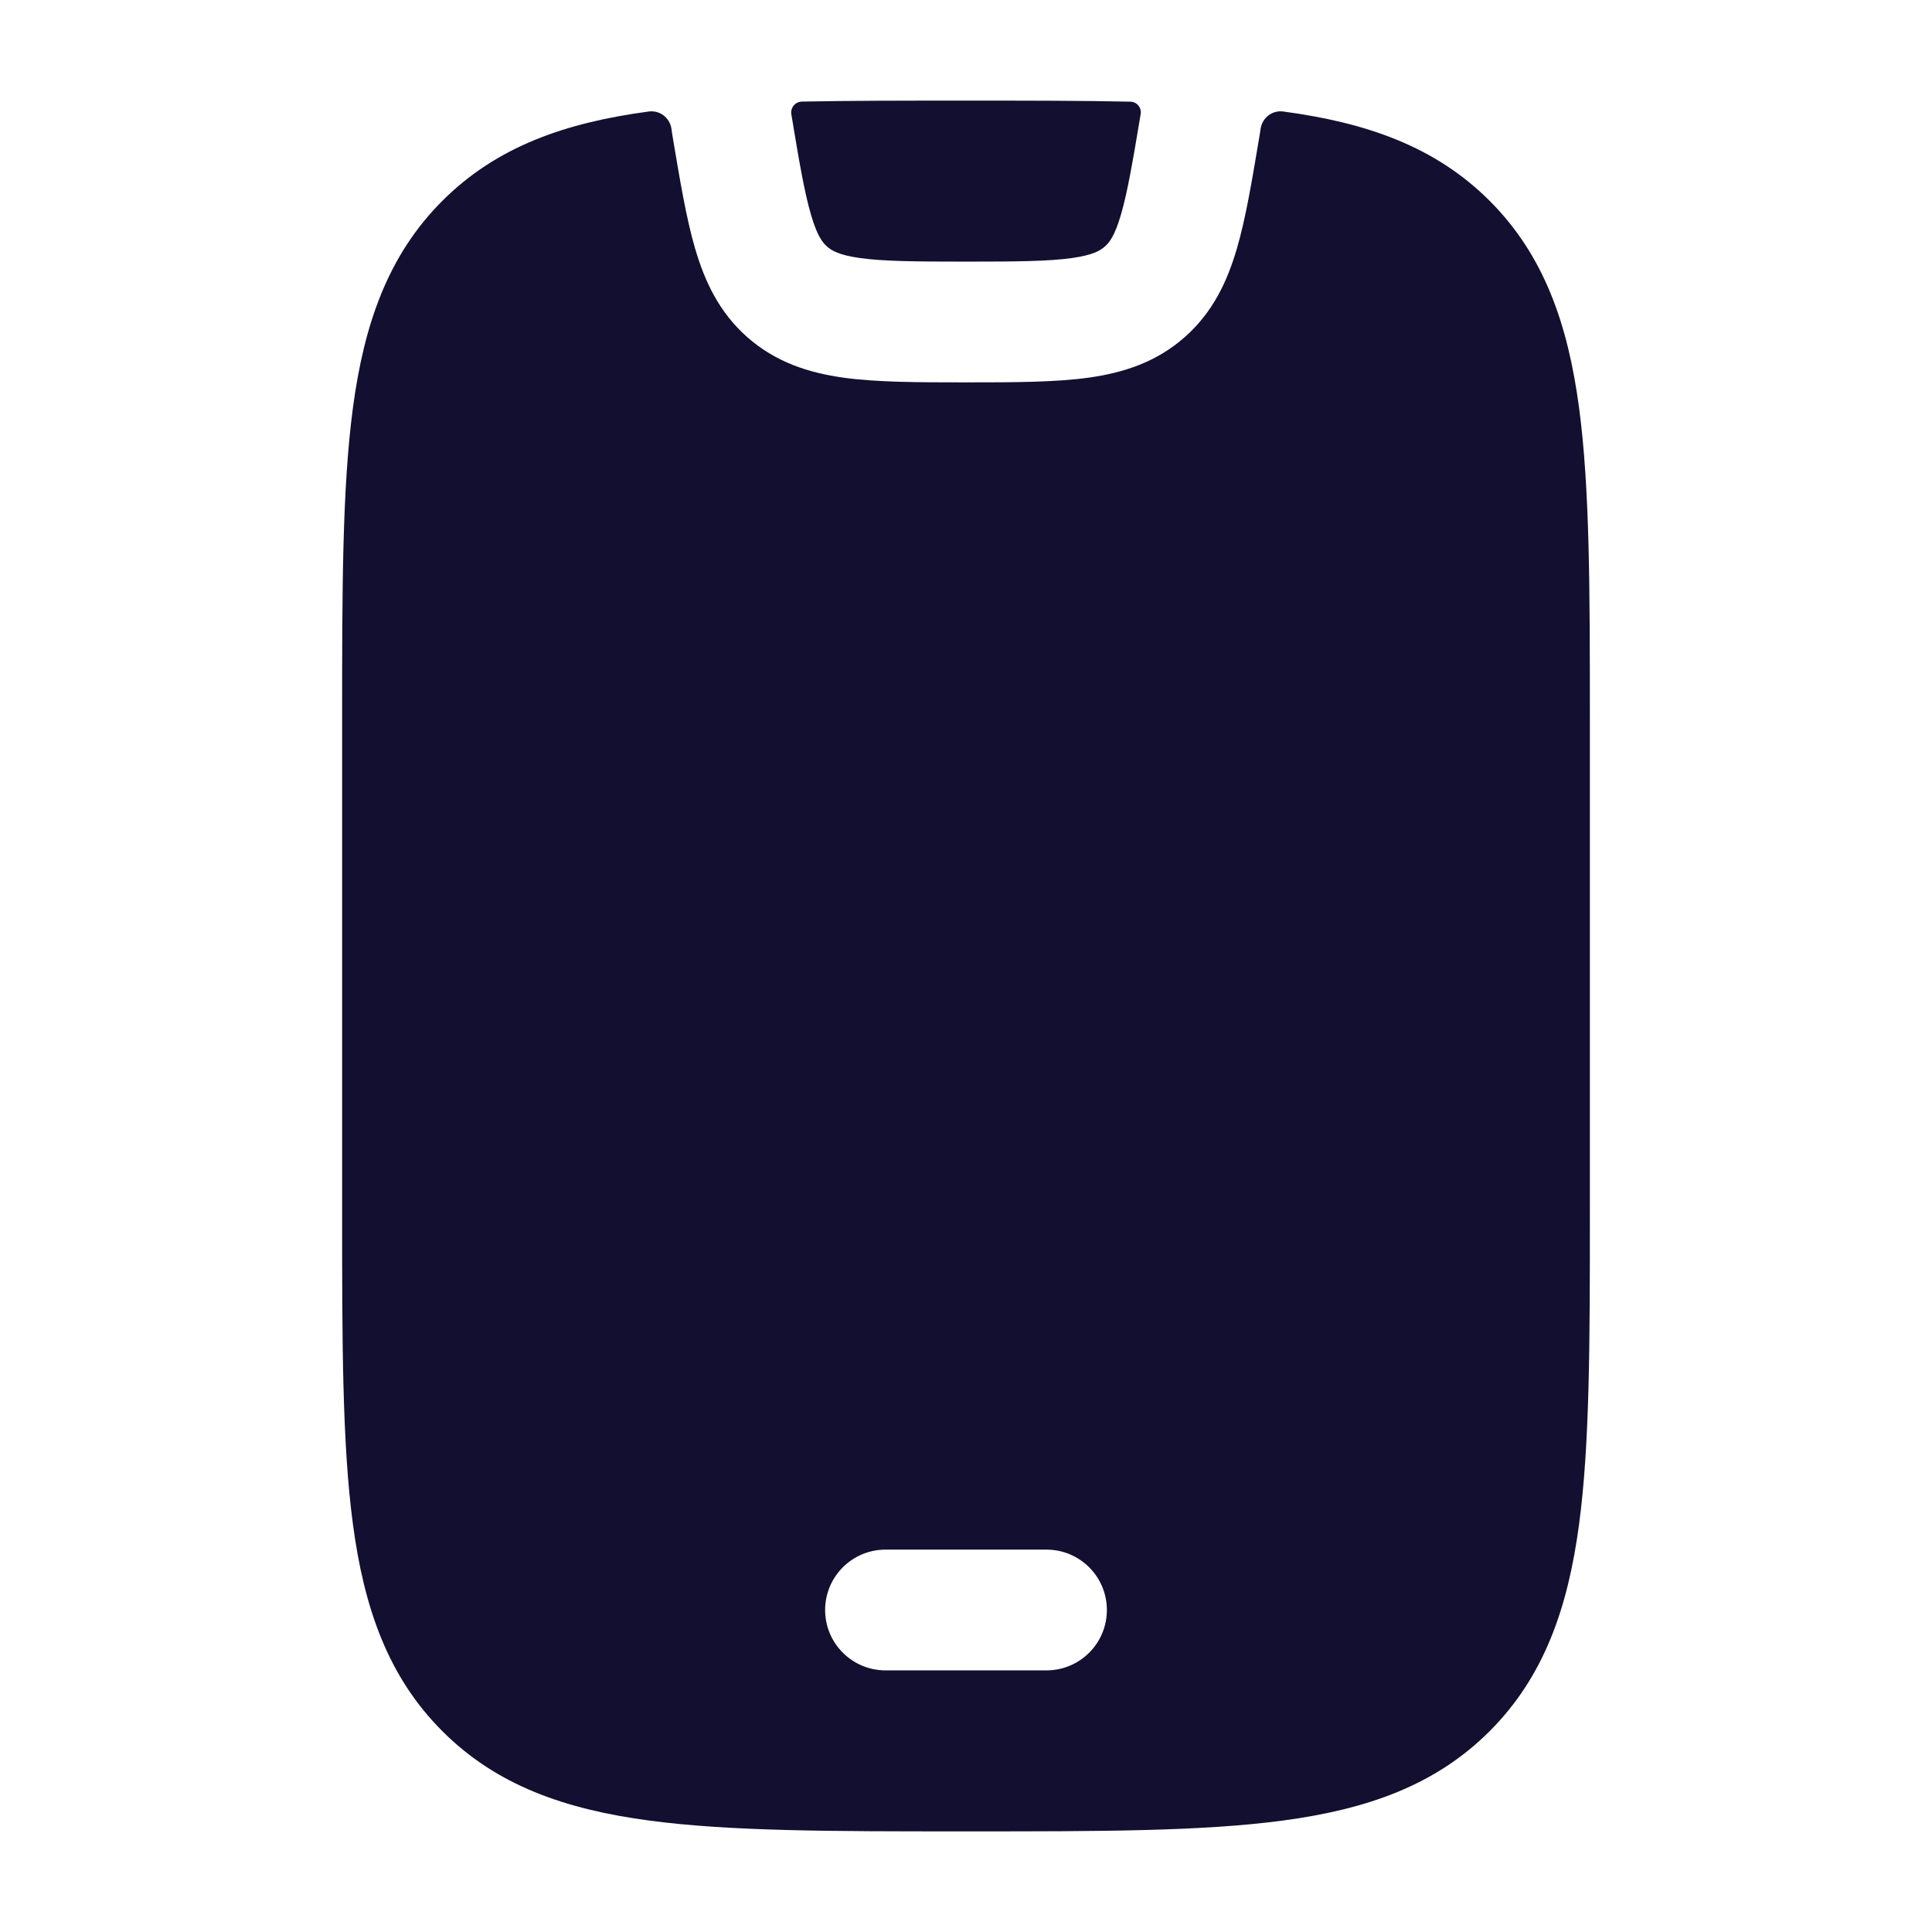 <?xml version="1.0" encoding="UTF-8"?> <svg xmlns="http://www.w3.org/2000/svg" width="24" height="24" viewBox="0 0 24 24" fill="none"><path fill-rule="evenodd" clip-rule="evenodd" d="M14.042 1.263C14.122 1.264 14.182 1.336 14.17 1.416C14.071 2.01 14.006 2.39 13.924 2.669C13.848 2.93 13.78 3.014 13.726 3.061C13.668 3.113 13.577 3.169 13.313 3.206C13.024 3.246 12.629 3.25 11.999 3.25C11.37 3.25 10.975 3.246 10.686 3.206C10.422 3.169 10.331 3.113 10.272 3.061C10.219 3.014 10.151 2.93 10.075 2.669C9.993 2.39 9.928 2.011 9.83 1.418C9.818 1.337 9.879 1.264 9.961 1.262C10.559 1.25 11.218 1.25 11.944 1.25H11.944H11.944H12.055H12.055H12.056C12.783 1.25 13.443 1.25 14.042 1.263ZM8.06 1.385C8.196 1.367 8.321 1.463 8.341 1.6L8.347 1.642L8.349 1.657L8.356 1.7C8.447 2.242 8.525 2.714 8.636 3.091C8.755 3.497 8.934 3.878 9.277 4.183C9.633 4.499 10.042 4.631 10.481 4.692C10.895 4.749 11.405 4.75 12 4.75C12.595 4.75 13.105 4.749 13.519 4.692C13.957 4.631 14.367 4.499 14.723 4.183C15.066 3.878 15.245 3.497 15.364 3.091C15.475 2.714 15.553 2.242 15.644 1.7L15.651 1.657L15.66 1.598C15.681 1.462 15.805 1.367 15.94 1.385C16.977 1.524 17.83 1.82 18.505 2.495C19.18 3.17 19.476 4.024 19.615 5.06C19.75 6.063 19.75 7.342 19.75 8.944V15.056C19.75 16.659 19.75 17.938 19.615 18.941C19.476 19.977 19.18 20.83 18.505 21.505C17.83 22.181 16.977 22.476 15.94 22.615C14.937 22.75 13.658 22.75 12.056 22.75H11.944C10.342 22.75 9.063 22.75 8.06 22.615C7.023 22.476 6.17 22.181 5.495 21.505C4.82 20.83 4.524 19.977 4.385 18.941C4.25 17.938 4.25 16.659 4.25 15.056V15.056V15.056V8.944V8.944V8.944C4.25 7.342 4.25 6.063 4.385 5.06C4.524 4.024 4.82 3.17 5.495 2.495C6.17 1.82 7.023 1.524 8.06 1.385ZM10.25 20C10.25 19.586 10.586 19.25 11 19.25H13C13.414 19.25 13.75 19.586 13.75 20C13.75 20.414 13.414 20.75 13 20.75H11C10.586 20.75 10.25 20.414 10.25 20Z" fill="#130F30"></path></svg> 